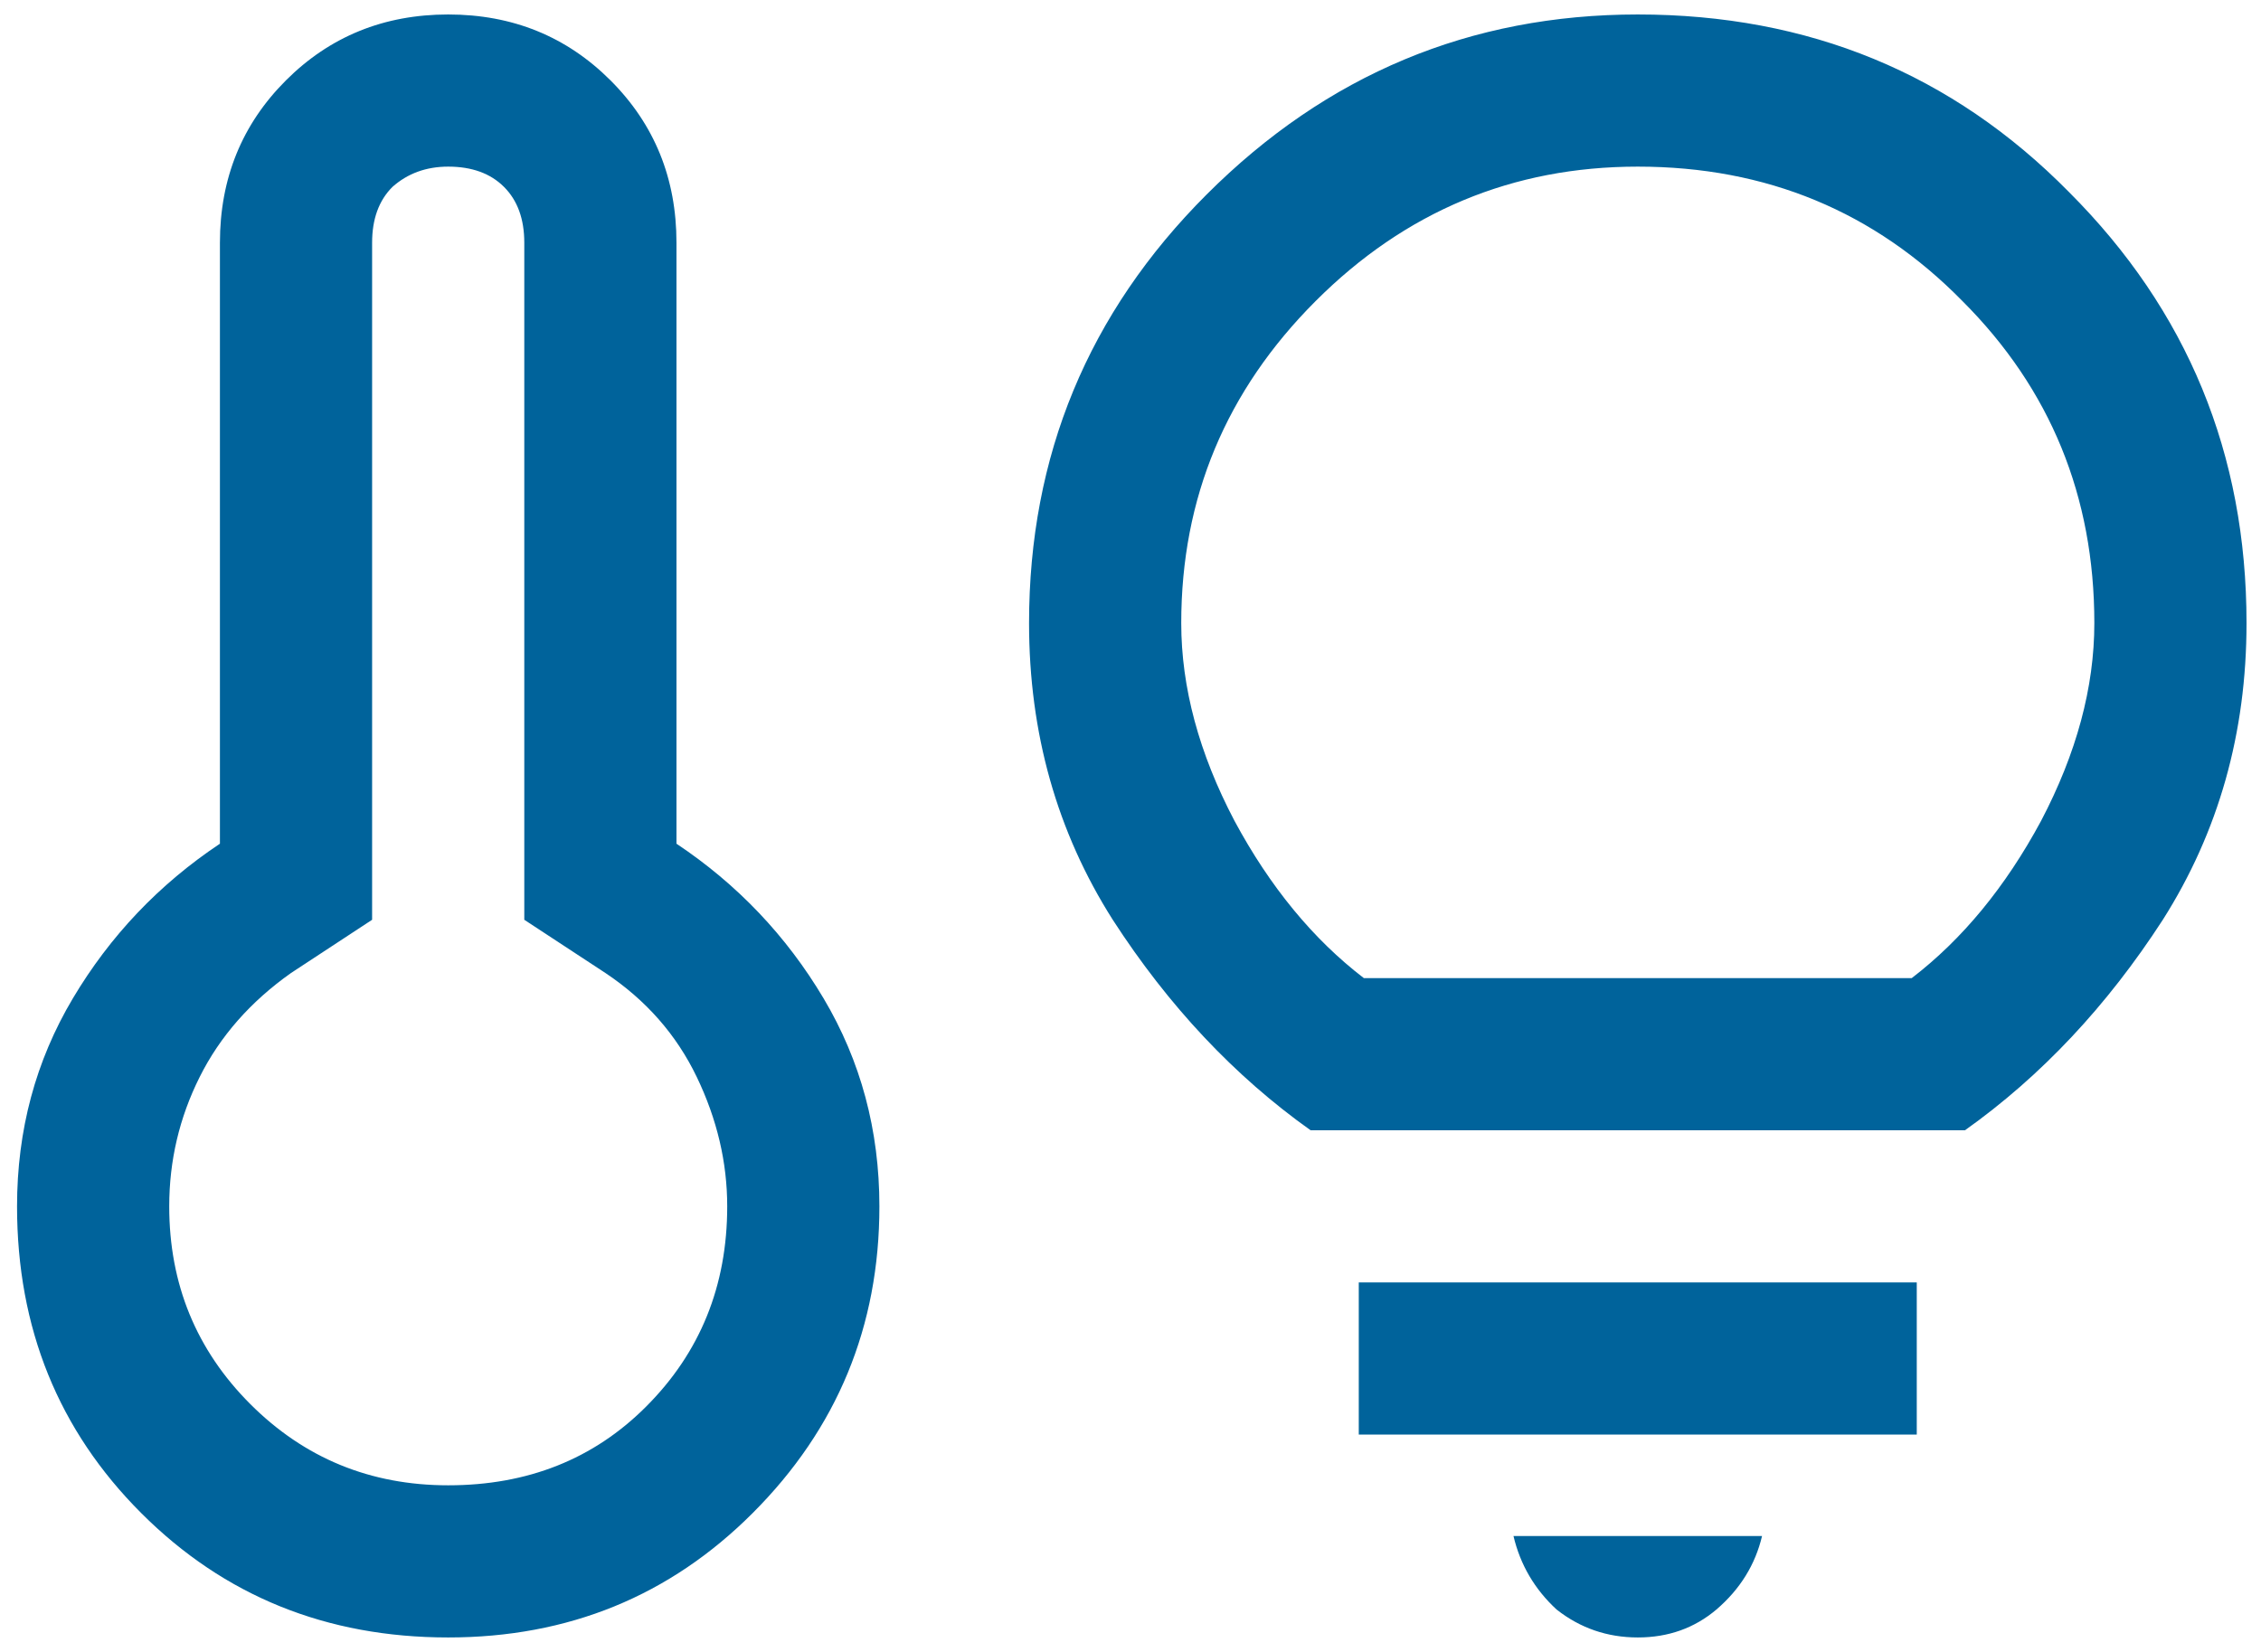 <svg width="52" height="38" viewBox="0 0 52 38" fill="none" xmlns="http://www.w3.org/2000/svg">
<path d="M10.308 34.167C12.136 34.167 13.653 33.564 14.858 32.358C16.103 31.114 16.725 29.578 16.725 27.75C16.725 26.739 16.492 25.747 16.025 24.775C15.558 23.803 14.858 23.006 13.925 22.383L12.058 21.158V5.583C12.058 5.039 11.903 4.611 11.592 4.3C11.281 3.989 10.853 3.833 10.308 3.833C9.803 3.833 9.375 3.989 9.025 4.3C8.714 4.611 8.558 5.039 8.558 5.583V21.158L6.692 22.383C5.758 23.044 5.058 23.842 4.592 24.775C4.125 25.708 3.892 26.7 3.892 27.75C3.892 29.539 4.514 31.056 5.758 32.3C7.003 33.544 8.519 34.167 10.308 34.167ZM10.308 37.667C7.508 37.667 5.156 36.714 3.25 34.808C1.344 32.903 0.392 30.55 0.392 27.75C0.392 26 0.819 24.406 1.675 22.967C2.531 21.528 3.658 20.342 5.058 19.408V5.583C5.058 4.106 5.564 2.861 6.575 1.85C7.586 0.839 8.831 0.333 10.308 0.333C11.786 0.333 13.031 0.839 14.042 1.85C15.053 2.861 15.558 4.106 15.558 5.583V19.408C16.958 20.342 18.086 21.528 18.942 22.967C19.797 24.406 20.225 26 20.225 27.75C20.225 30.511 19.253 32.864 17.308 34.808C15.403 36.714 13.069 37.667 10.308 37.667ZM30.142 26C28.392 24.756 26.875 23.142 25.592 21.158C24.308 19.136 23.667 16.861 23.667 14.333C23.667 10.483 25.028 7.197 27.75 4.475C30.511 1.714 33.817 0.333 37.667 0.333C41.594 0.333 44.9 1.694 47.583 4.417C50.306 7.139 51.667 10.444 51.667 14.333C51.667 16.861 51.025 19.136 49.742 21.158C48.458 23.142 46.942 24.756 45.192 26H30.142ZM31.367 22.5H43.967C45.133 21.606 46.125 20.4 46.942 18.883C47.758 17.328 48.167 15.811 48.167 14.333C48.167 11.417 47.156 8.947 45.133 6.925C43.111 4.864 40.622 3.833 37.667 3.833C34.789 3.833 32.319 4.864 30.258 6.925C28.197 8.986 27.167 11.456 27.167 14.333C27.167 15.811 27.575 17.328 28.392 18.883C29.208 20.4 30.2 21.606 31.367 22.5ZM37.667 37.667C36.967 37.667 36.344 37.453 35.8 37.025C35.294 36.558 34.964 35.994 34.808 35.333H40.525C40.369 35.994 40.019 36.558 39.475 37.025C38.969 37.453 38.367 37.667 37.667 37.667ZM31.25 33V29.5H44.083V33H31.25Z" fill="#00639B"/>
</svg>
